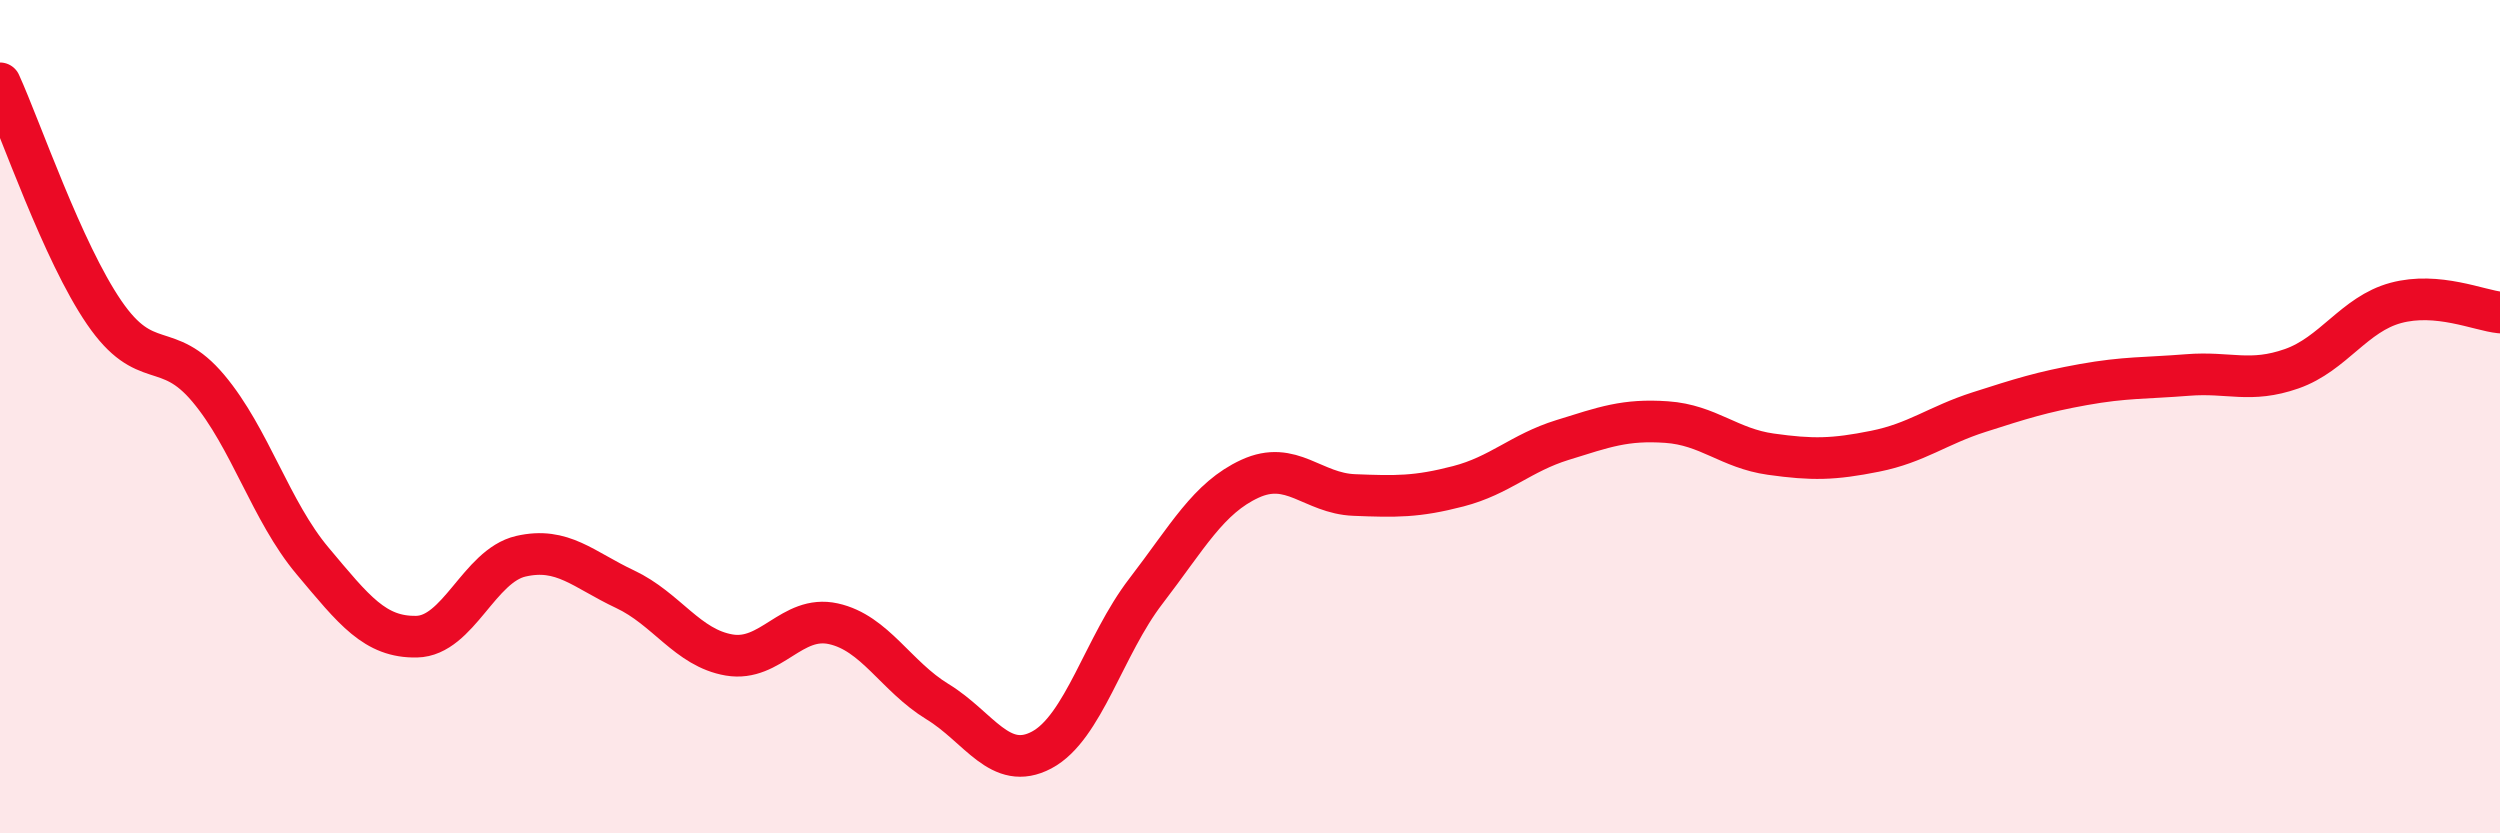 
    <svg width="60" height="20" viewBox="0 0 60 20" xmlns="http://www.w3.org/2000/svg">
      <path
        d="M 0,2 C 0.5,3.1 1.5,6.04 2.5,7.5 C 3.5,8.96 4,8.13 5,9.32 C 6,10.51 6.5,12.27 7.5,13.46 C 8.5,14.65 9,15.3 10,15.28 C 11,15.26 11.5,13.58 12.5,13.35 C 13.5,13.12 14,13.67 15,14.14 C 16,14.61 16.5,15.55 17.5,15.72 C 18.5,15.89 19,14.75 20,14.97 C 21,15.19 21.5,16.23 22.5,16.84 C 23.5,17.45 24,18.53 25,18 C 26,17.47 26.5,15.49 27.5,14.19 C 28.5,12.89 29,11.95 30,11.49 C 31,11.03 31.5,11.84 32.5,11.88 C 33.5,11.92 34,11.93 35,11.67 C 36,11.41 36.5,10.87 37.5,10.56 C 38.5,10.25 39,10.06 40,10.13 C 41,10.2 41.5,10.76 42.5,10.9 C 43.5,11.04 44,11.03 45,10.83 C 46,10.63 46.5,10.21 47.5,9.89 C 48.5,9.57 49,9.41 50,9.23 C 51,9.05 51.5,9.08 52.5,9 C 53.5,8.92 54,9.2 55,8.85 C 56,8.5 56.5,7.54 57.5,7.27 C 58.5,7 59.5,7.45 60,7.5L60 20L0 20Z"
        fill="#EB0A25"
        opacity="0.1"
        stroke-linecap="round"
        stroke-linejoin="round"
      />
      <path
        d="M 0,2 C 0.5,3.1 1.5,6.04 2.5,7.5 C 3.5,8.96 4,8.13 5,9.32 C 6,10.51 6.5,12.27 7.5,13.46 C 8.5,14.65 9,15.3 10,15.28 C 11,15.26 11.5,13.58 12.5,13.35 C 13.5,13.12 14,13.67 15,14.14 C 16,14.61 16.5,15.55 17.5,15.72 C 18.5,15.89 19,14.75 20,14.97 C 21,15.19 21.5,16.23 22.5,16.84 C 23.5,17.45 24,18.53 25,18 C 26,17.47 26.5,15.49 27.5,14.19 C 28.5,12.89 29,11.95 30,11.49 C 31,11.03 31.5,11.84 32.5,11.88 C 33.5,11.92 34,11.93 35,11.67 C 36,11.41 36.5,10.87 37.5,10.56 C 38.5,10.25 39,10.06 40,10.13 C 41,10.2 41.5,10.76 42.5,10.9 C 43.5,11.04 44,11.03 45,10.83 C 46,10.63 46.5,10.21 47.5,9.89 C 48.5,9.57 49,9.41 50,9.23 C 51,9.05 51.5,9.08 52.5,9 C 53.5,8.92 54,9.2 55,8.85 C 56,8.5 56.5,7.54 57.5,7.27 C 58.5,7 59.5,7.45 60,7.5"
        stroke="#EB0A25"
        stroke-width="1"
        fill="none"
        stroke-linecap="round"
        stroke-linejoin="round"
      />
    </svg>
  